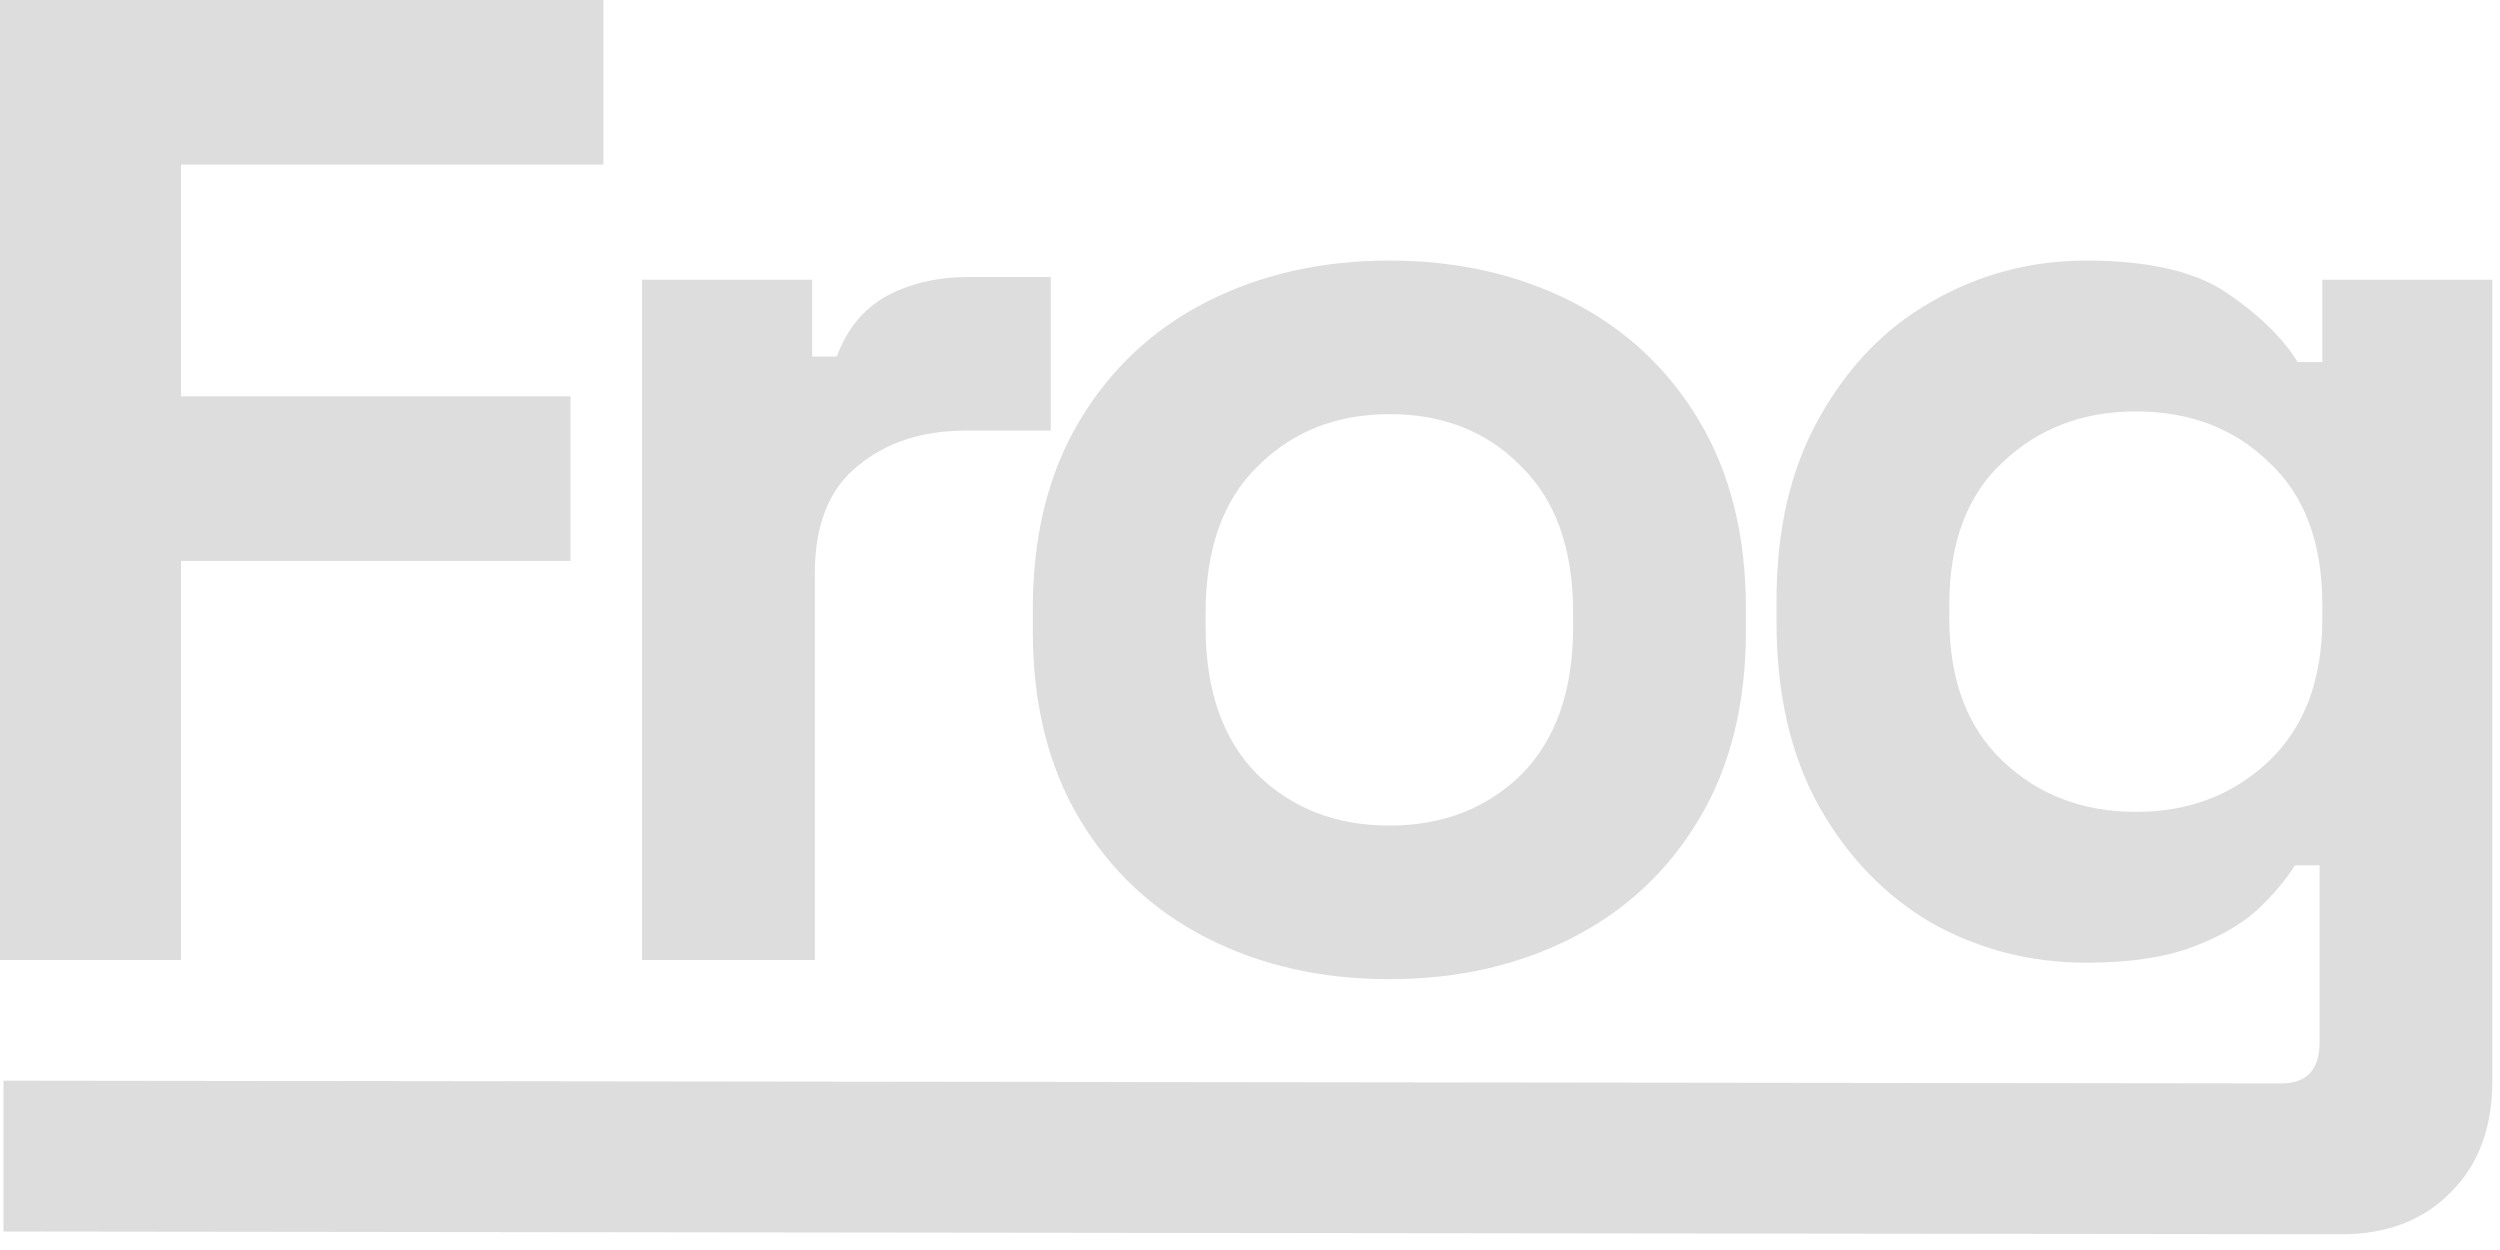 <?xml version="1.0" encoding="utf-8"?>
<svg xmlns="http://www.w3.org/2000/svg" fill="none" height="100%" overflow="visible" preserveAspectRatio="none" style="display: block;" viewBox="0 0 84 42" width="100%">
<g id="Frog">
<path d="M59.691 20.92V20.183C59.691 17.786 60.167 15.744 61.119 14.054C62.072 12.334 63.331 11.028 64.898 10.137C66.495 9.216 68.231 8.755 70.105 8.755C72.194 8.755 73.776 9.123 74.851 9.861C75.926 10.598 76.709 11.366 77.201 12.165H78.03V9.4H83.744V36.31C83.744 37.877 83.283 39.121 82.362 40.043C81.44 40.995 80.211 41.471 78.675 41.471L0.116 41.379V36.31L76.648 36.403C77.508 36.403 77.938 35.942 77.938 35.02V29.076H77.109C76.802 29.567 76.371 30.074 75.819 30.596C75.266 31.088 74.528 31.503 73.607 31.841C72.685 32.178 71.518 32.347 70.105 32.347C68.231 32.347 66.495 31.902 64.898 31.011C63.331 30.09 62.072 28.784 61.119 27.094C60.167 25.374 59.691 23.316 59.691 20.92ZM71.763 27.279C73.545 27.279 75.035 26.71 76.233 25.574C77.431 24.437 78.03 22.84 78.03 20.782V20.321C78.03 18.232 77.431 16.634 76.233 15.528C75.066 14.392 73.576 13.824 71.763 13.824C69.982 13.824 68.492 14.392 67.294 15.528C66.096 16.634 65.497 18.232 65.497 20.321V20.782C65.497 22.84 66.096 24.437 67.294 25.574C68.492 26.71 69.982 27.279 71.763 27.279Z" fill="#DDDDDD" id="Vector"/>
<path d="M46.682 32.9C44.409 32.9 42.366 32.44 40.554 31.518C38.741 30.596 37.313 29.26 36.268 27.509C35.224 25.758 34.702 23.654 34.702 21.196V20.459C34.702 18.001 35.224 15.897 36.268 14.146C37.313 12.395 38.741 11.059 40.554 10.137C42.366 9.216 44.409 8.755 46.682 8.755C48.956 8.755 50.998 9.216 52.811 10.137C54.623 11.059 56.052 12.395 57.096 14.146C58.141 15.897 58.663 18.001 58.663 20.459V21.196C58.663 23.654 58.141 25.758 57.096 27.509C56.052 29.26 54.623 30.596 52.811 31.518C50.998 32.44 48.956 32.9 46.682 32.9ZM46.682 27.739C48.464 27.739 49.939 27.171 51.106 26.035C52.273 24.867 52.857 23.208 52.857 21.058V20.597C52.857 18.447 52.273 16.803 51.106 15.667C49.969 14.499 48.495 13.916 46.682 13.916C44.901 13.916 43.426 14.499 42.259 15.667C41.091 16.803 40.508 18.447 40.508 20.597V21.058C40.508 23.208 41.091 24.867 42.259 26.035C43.426 27.171 44.901 27.739 46.682 27.739Z" fill="#DDDDDD" id="Vector_2"/>
<path d="M21.573 32.255V9.4H27.287V11.98H28.117C28.455 11.059 29.008 10.383 29.776 9.953C30.574 9.523 31.496 9.308 32.54 9.308H35.305V14.469H32.448C30.974 14.469 29.76 14.868 28.808 15.667C27.855 16.435 27.379 17.633 27.379 19.261V32.255H21.573Z" fill="#DDDDDD" id="Vector_3"/>
<path d="M0 32.255V0H20.275V5.53H6.082V13.317H19.169V18.846H6.082V32.255H0Z" fill="#DDDDDD" id="Vector_4"/>
</g>
</svg>